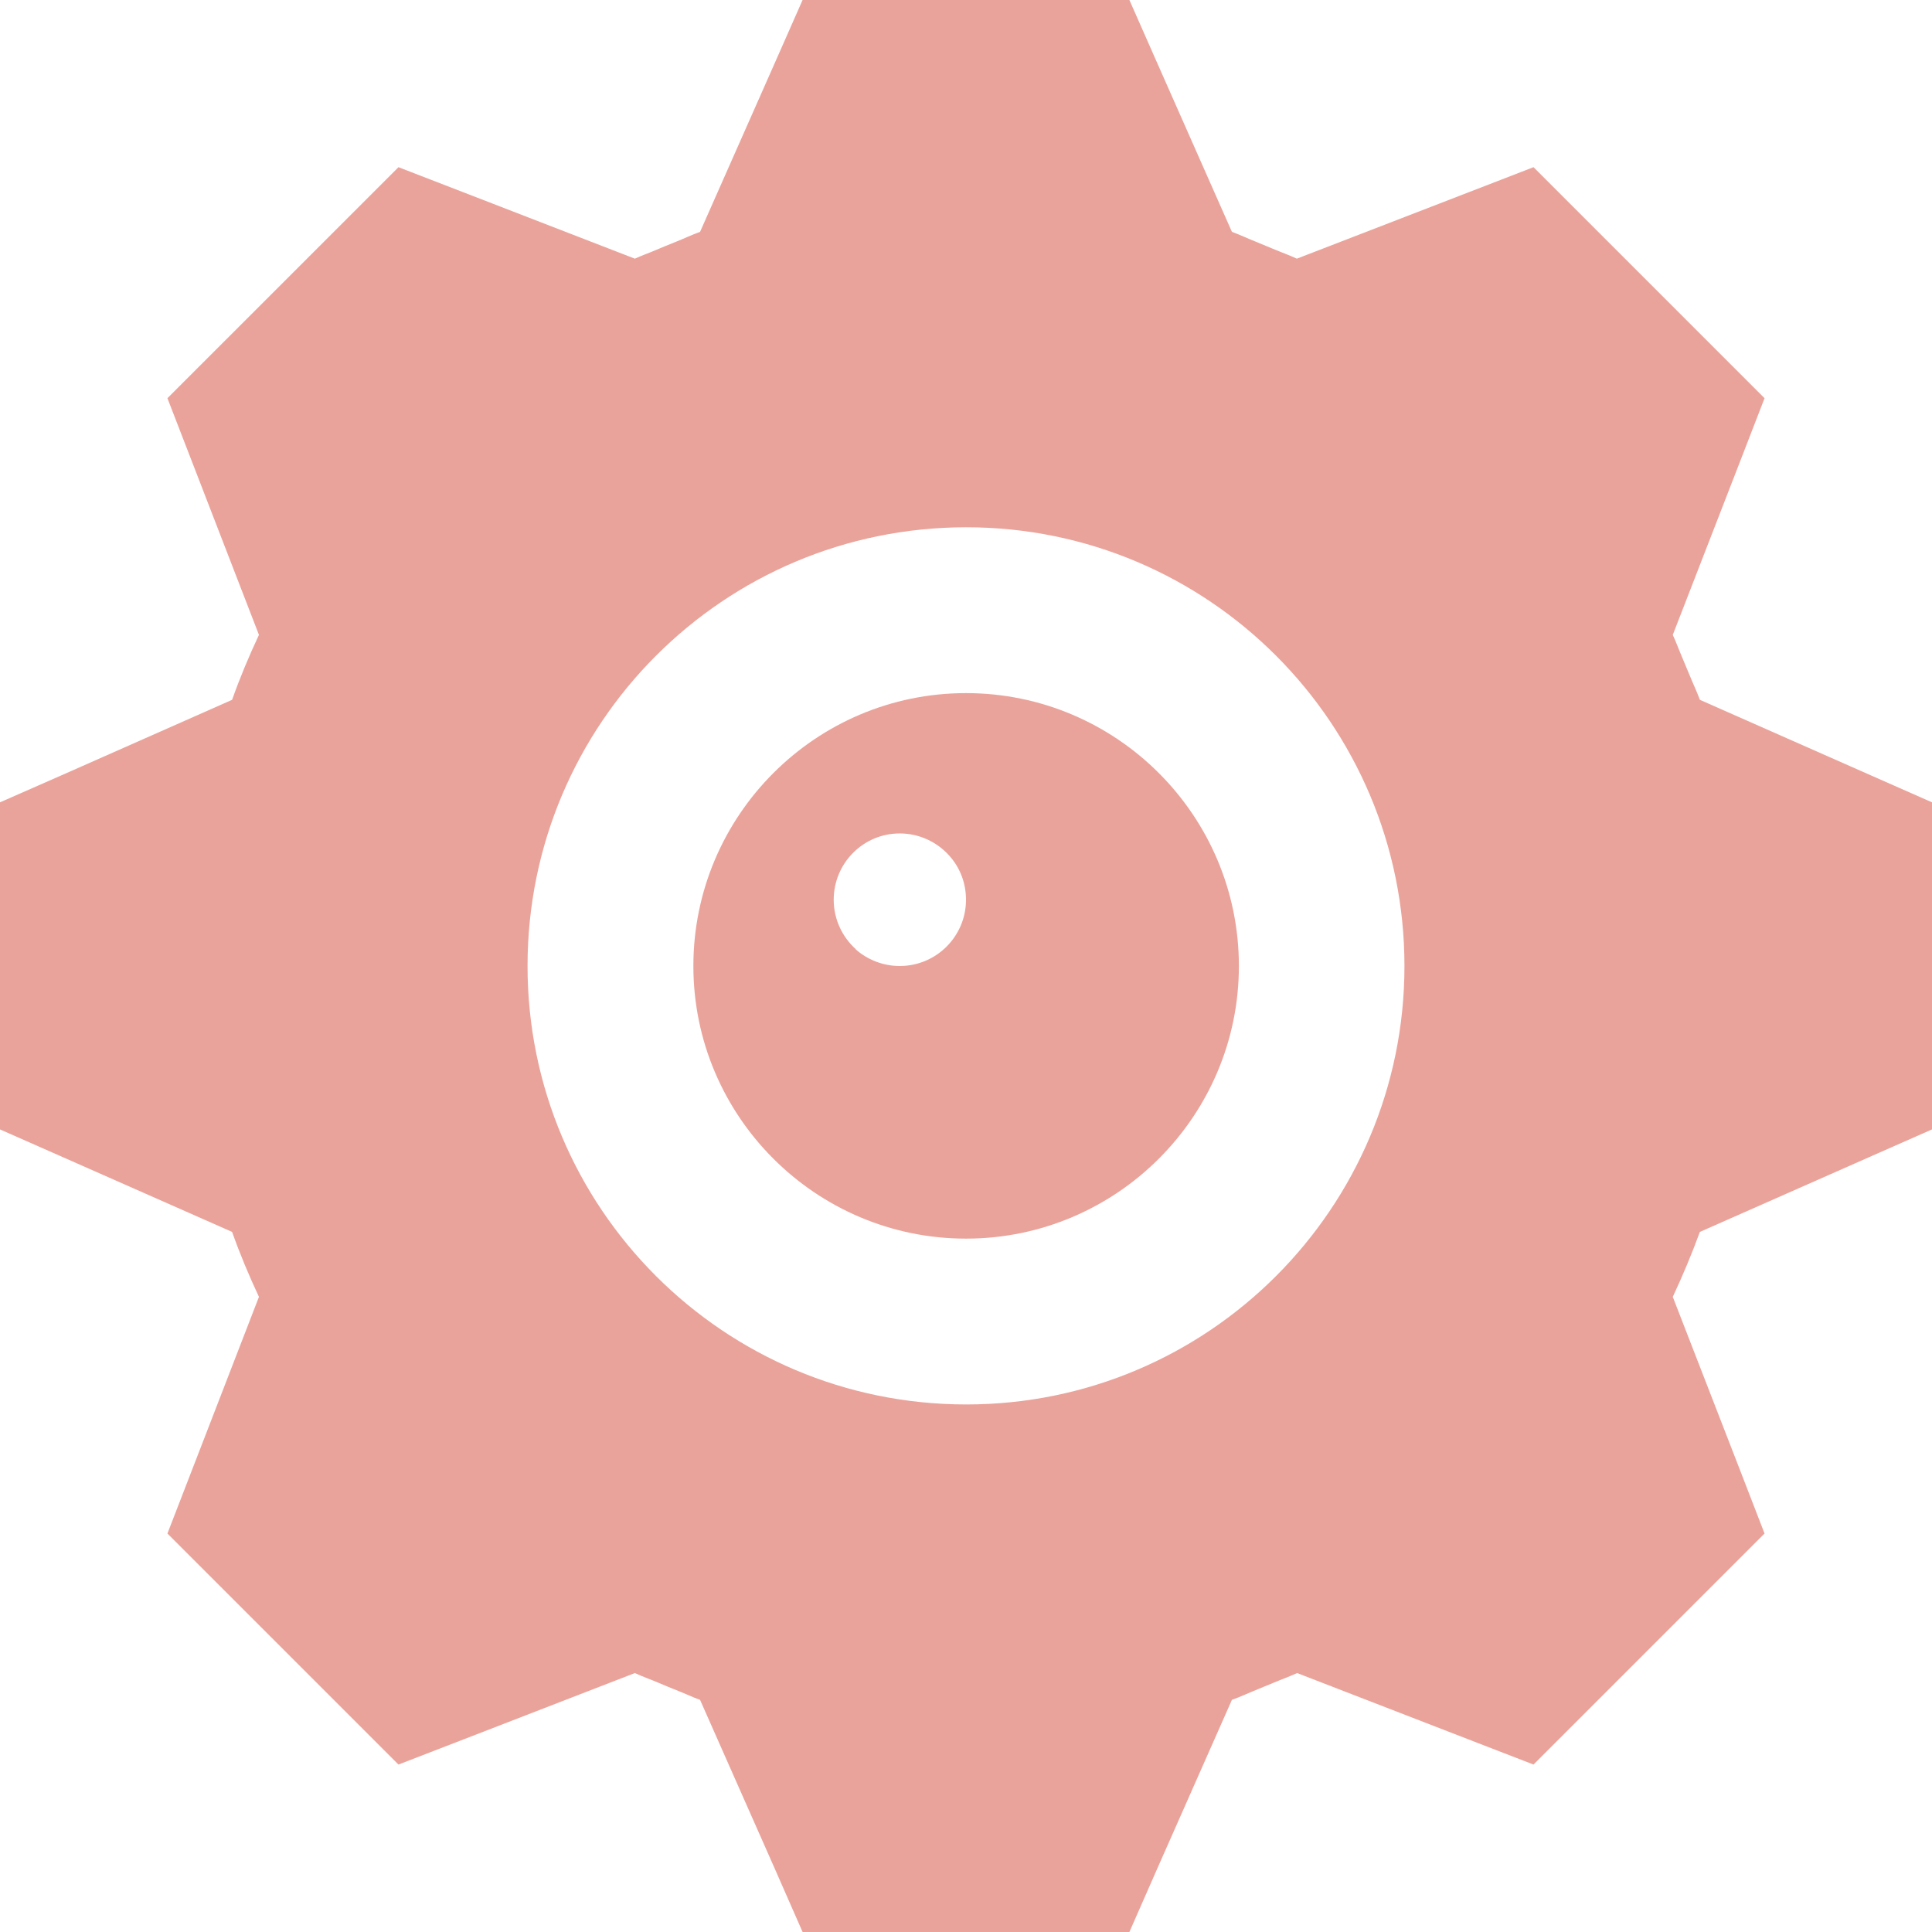 <svg width="106" height="106" viewBox="0 0 106 106" fill="none" xmlns="http://www.w3.org/2000/svg">
<path d="M14.207 71.153L10.57 80.56L9.186 84.138L19.154 94.105L21.862 96.813L25.44 95.43L34.833 91.793C35.244 91.986 35.679 92.136 36.098 92.314C36.463 92.47 36.842 92.626 37.223 92.777C37.622 92.934 38.005 93.119 38.41 93.265L42.489 102.482L44.034 106H61.965L63.512 102.481L67.589 93.265C68.081 93.086 68.56 92.861 69.047 92.666C69.325 92.553 69.605 92.438 69.879 92.323C70.307 92.141 70.743 91.989 71.167 91.793L80.559 95.429L84.137 96.813L86.846 94.105L96.813 84.138L95.429 80.56L91.778 71.153C92.323 69.989 92.823 68.797 93.265 67.589L102.496 63.512L106 61.966V44.02L102.496 42.474L93.265 38.396C93.096 37.935 92.883 37.493 92.698 37.038C92.572 36.725 92.44 36.412 92.305 36.096C92.124 35.678 91.971 35.246 91.778 34.833L95.429 25.425L96.813 21.848L94.104 19.139L86.846 11.881L84.137 9.172L80.559 10.556L71.153 14.192C70.722 13.991 70.271 13.833 69.833 13.647C69.521 13.514 69.194 13.379 68.866 13.247C68.439 13.077 68.022 12.878 67.589 12.719L63.512 3.504L61.965 0H44.034L42.488 3.504L38.41 12.72C37.955 12.885 37.524 13.091 37.076 13.269C36.701 13.418 36.329 13.571 35.967 13.726C35.592 13.887 35.201 14.019 34.832 14.192L25.44 10.556L21.862 9.173L19.154 11.881L11.895 19.139L9.186 21.848L10.57 25.425L14.207 34.833C13.661 35.996 13.161 37.188 12.734 38.396L3.518 42.474L0 44.02V61.966L3.503 63.512L12.734 67.589C13.161 68.797 13.662 69.989 14.207 71.153ZM28.944 53C28.944 39.706 39.706 28.929 53.015 28.929C66.294 28.929 77.056 39.705 77.056 53C77.056 66.279 66.294 77.056 53.015 77.056C39.706 77.056 28.944 66.279 28.944 53Z" fill="#EAA39A"/>
<path d="M53 67.958C61.258 67.958 67.972 61.244 67.972 53C67.972 44.741 61.258 38.028 53 38.028C44.755 38.028 38.042 44.74 38.042 53C38.042 61.244 44.755 67.958 53 67.958ZM49.363 45.727C50.438 45.727 51.41 46.199 52.072 46.935C52.661 47.582 53 48.436 53 49.364C53 51.365 51.38 53 49.364 53C48.436 53 47.582 52.646 46.95 52.088V52.072C46.213 51.41 45.742 50.438 45.742 49.364C45.742 47.362 47.361 45.727 49.363 45.727Z" fill="#EAA39A"/>
</svg>
